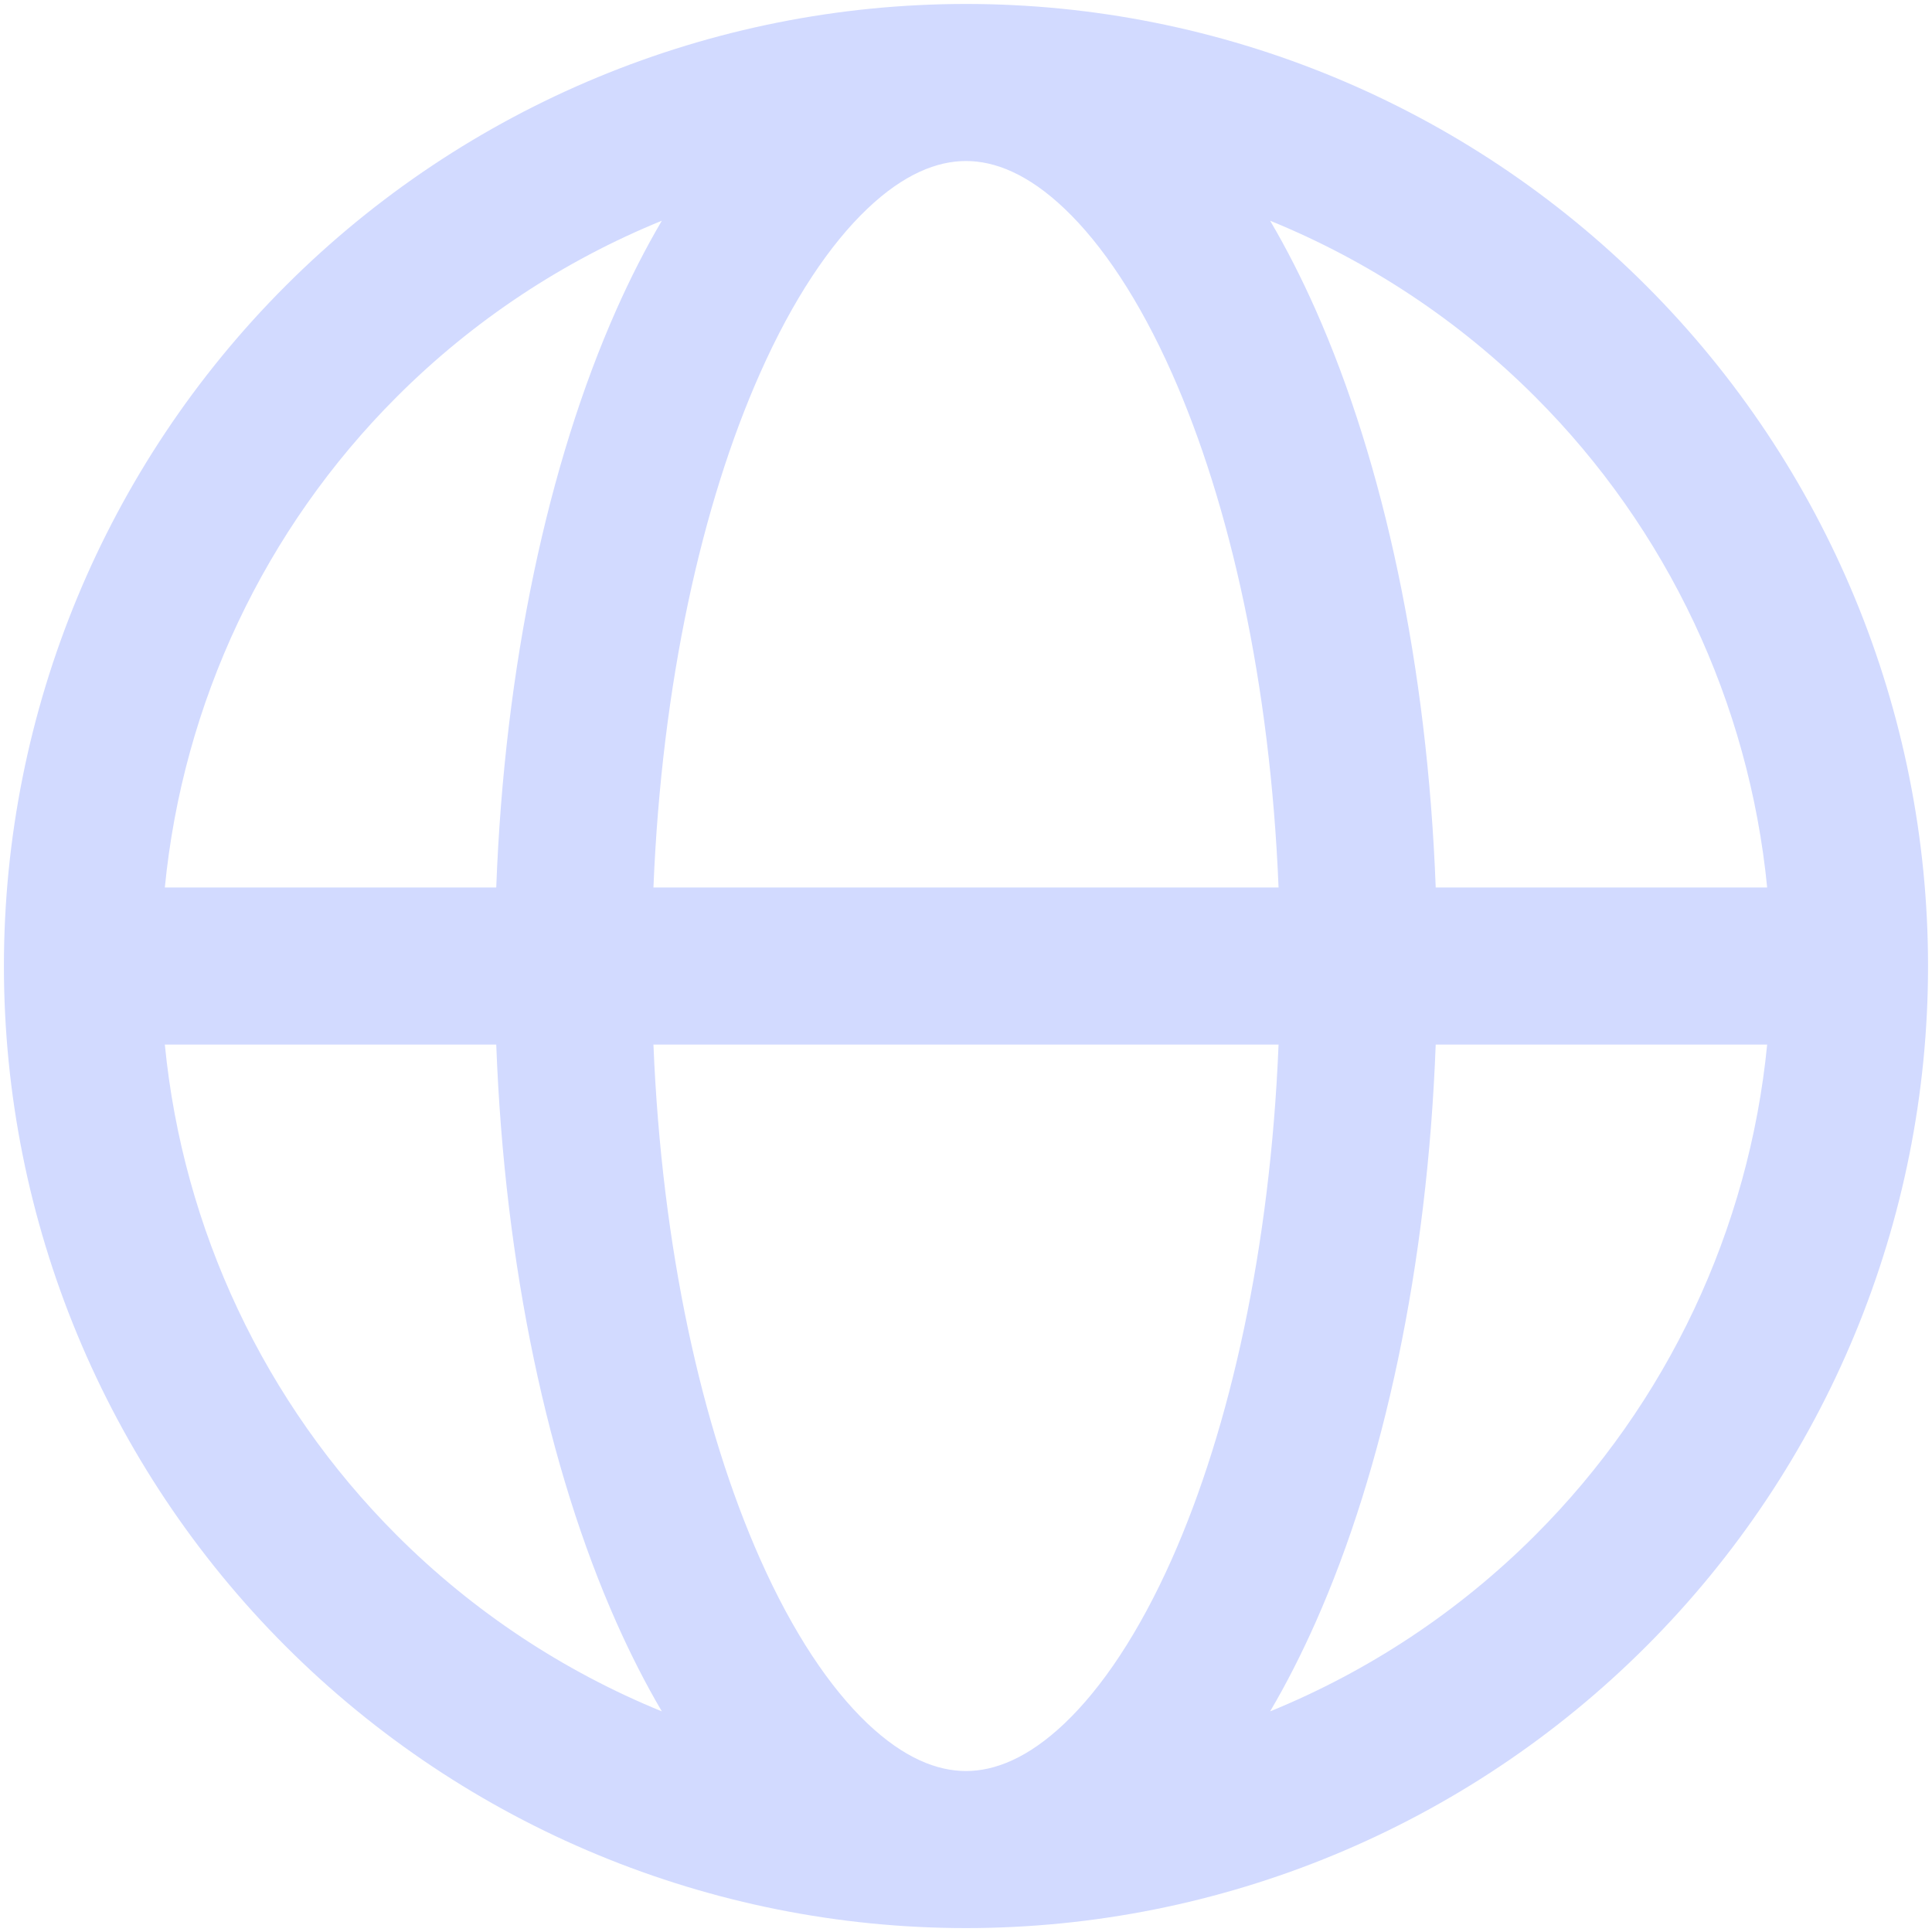 <?xml version="1.0" encoding="UTF-8"?> <svg xmlns="http://www.w3.org/2000/svg" width="41" height="41" viewBox="0 0 41 41" fill="none"><path fill-rule="evenodd" clip-rule="evenodd" d="M14.045 4.684C11.96 5.534 10.043 6.797 8.42 8.421C5.611 11.229 3.882 14.915 3.498 18.834H10.531C10.708 14.128 11.63 9.836 13.083 6.566C13.378 5.903 13.699 5.273 14.045 4.684ZM20.5 0.084C15.085 0.084 9.892 2.235 6.063 6.064C2.234 9.893 0.083 15.086 0.083 20.501C0.083 25.916 2.234 31.108 6.063 34.937C9.892 38.766 15.085 40.917 20.5 40.917C25.915 40.917 31.108 38.766 34.936 34.937C38.765 31.108 40.916 25.916 40.916 20.501C40.916 15.086 38.765 9.893 34.936 6.064C31.108 2.235 25.915 0.084 20.5 0.084ZM20.5 3.417C19.891 3.417 19.186 3.688 18.404 4.432C17.614 5.184 16.827 6.35 16.13 7.92C14.893 10.701 14.043 14.516 13.867 18.834H27.133C26.957 14.516 26.106 10.701 24.87 7.92C24.172 6.35 23.385 5.184 22.595 4.432C21.814 3.688 21.108 3.417 20.5 3.417ZM30.468 18.834C30.291 14.128 29.369 9.836 27.916 6.566C27.621 5.903 27.301 5.273 26.954 4.684C29.039 5.534 30.956 6.797 32.579 8.421C35.388 11.229 37.117 14.915 37.502 18.834H30.468ZM27.133 22.167H13.867C14.043 26.485 14.893 30.3 16.13 33.082C16.827 34.651 17.614 35.818 18.404 36.57C19.186 37.313 19.891 37.584 20.5 37.584C21.108 37.584 21.814 37.313 22.595 36.57C23.385 35.818 24.172 34.651 24.87 33.082C26.106 30.3 26.957 26.485 27.133 22.167ZM26.954 36.318C27.301 35.729 27.621 35.098 27.916 34.435C29.369 31.166 30.291 26.873 30.468 22.167H37.502C37.117 26.086 35.388 29.772 32.579 32.58C30.956 34.204 29.039 35.467 26.954 36.318ZM14.045 36.318C13.699 35.729 13.378 35.098 13.083 34.435C11.63 31.166 10.708 26.873 10.531 22.167H3.498C3.882 26.086 5.611 29.772 8.42 32.58C10.043 34.204 11.96 35.467 14.045 36.318Z" fill="#D2DAFF"></path></svg> 